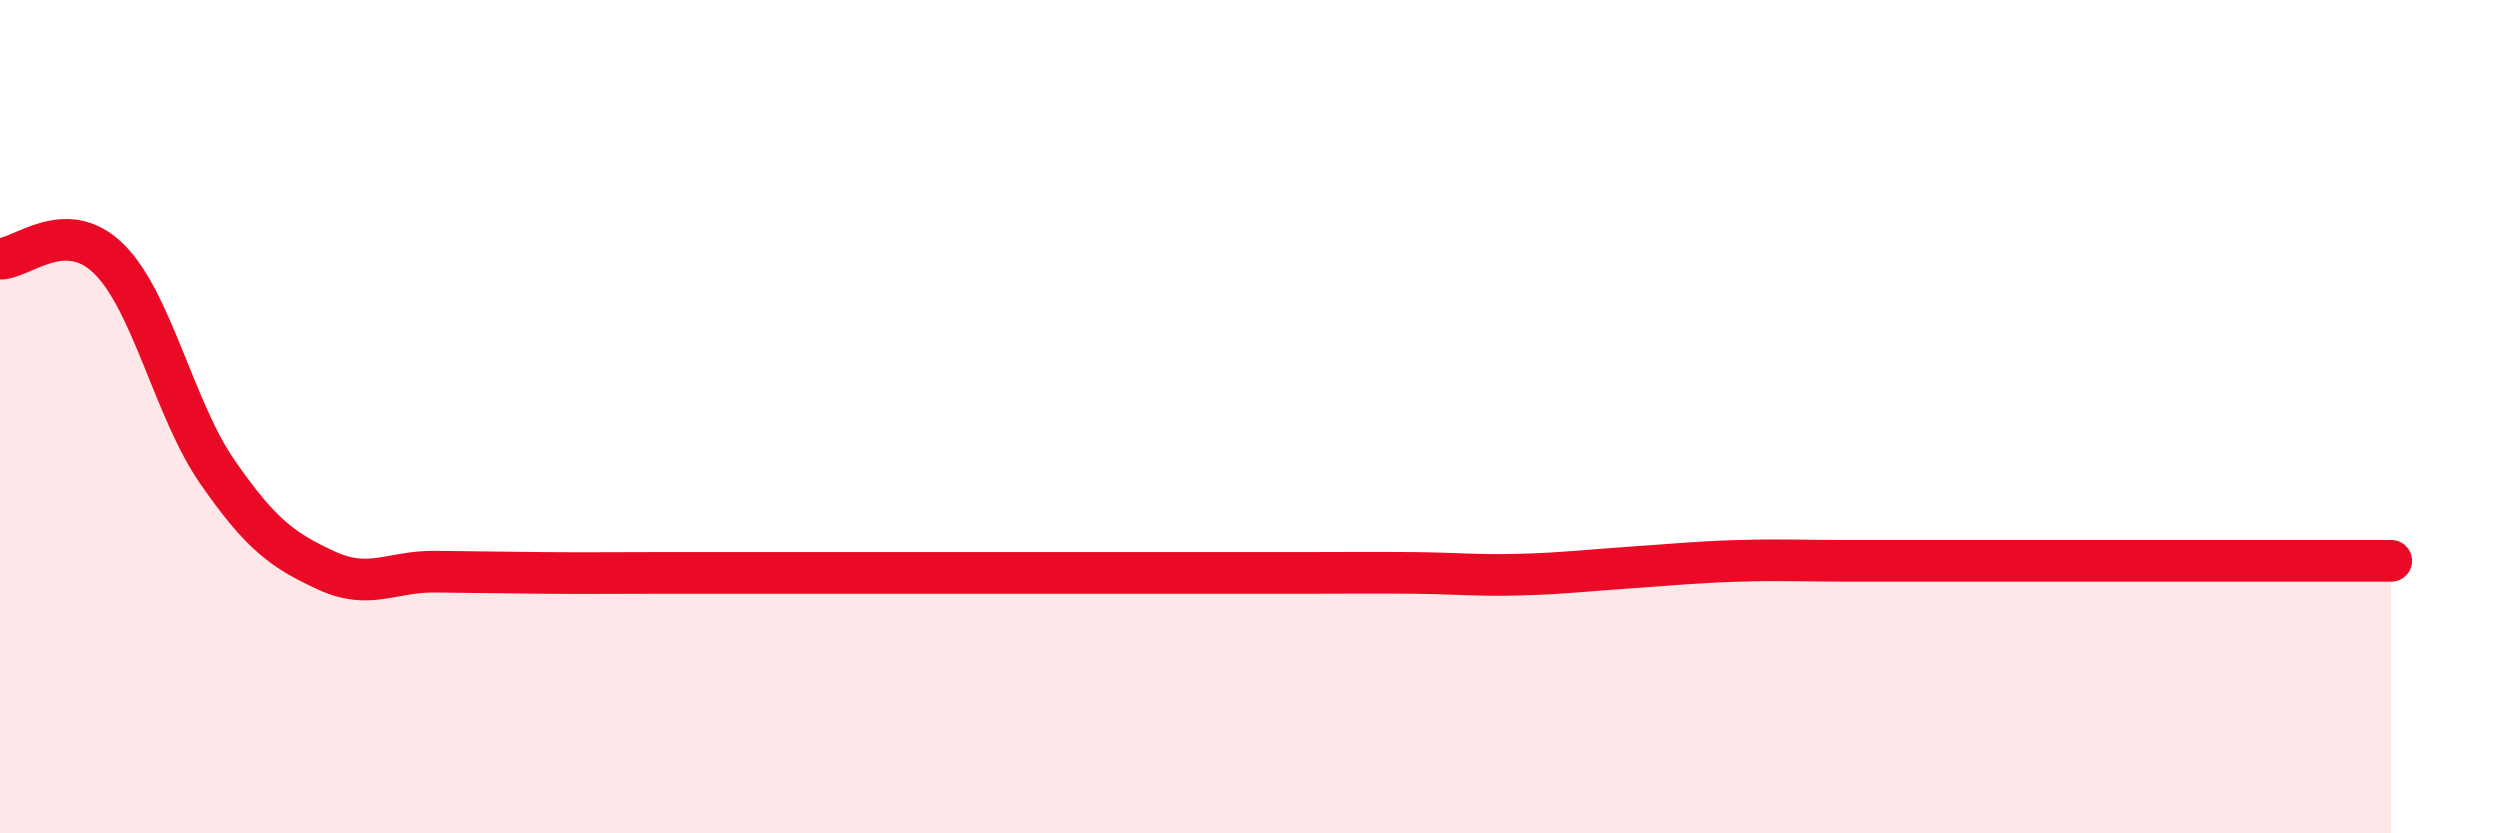 
    <svg width="60" height="20" viewBox="0 0 60 20" xmlns="http://www.w3.org/2000/svg">
      <path
        d="M 0,6.21 C 0.52,6.21 1.57,5.19 2.61,6.21 C 3.65,7.23 4.18,9.83 5.22,11.33 C 6.26,12.83 6.79,13.21 7.83,13.69 C 8.87,14.17 9.39,13.71 10.43,13.72 C 11.47,13.73 12,13.74 13.04,13.75 C 14.08,13.76 14.61,13.75 15.65,13.75 C 16.69,13.75 17.22,13.75 18.26,13.75 C 19.3,13.75 19.83,13.75 20.87,13.75 C 21.91,13.75 22.44,13.75 23.48,13.75 C 24.52,13.75 25.05,13.75 26.09,13.75 C 27.13,13.75 27.66,13.75 28.7,13.75 C 29.74,13.75 30.26,13.75 31.3,13.75 C 32.34,13.75 32.87,13.74 33.91,13.75 C 34.95,13.76 35.48,13.82 36.52,13.79 C 37.56,13.76 38.09,13.69 39.13,13.62 C 40.17,13.55 40.7,13.49 41.74,13.46 C 42.78,13.43 43.31,13.46 44.35,13.46 C 45.39,13.46 45.92,13.46 46.96,13.46 C 48,13.46 48.53,13.46 49.57,13.46 C 50.61,13.46 51.13,13.46 52.17,13.46 C 53.21,13.46 53.74,13.46 54.78,13.46 C 55.82,13.46 56.87,13.46 57.39,13.46L57.39 20L0 20Z"
        fill="#EB0A25"
        opacity="0.1"
        stroke-linecap="round"
        stroke-linejoin="round"
      />
      <path
        d="M 0,6.21 C 0.52,6.21 1.57,5.19 2.61,6.21 C 3.65,7.23 4.18,9.83 5.22,11.33 C 6.26,12.83 6.79,13.21 7.83,13.69 C 8.87,14.17 9.39,13.71 10.43,13.72 C 11.47,13.73 12,13.74 13.04,13.75 C 14.08,13.76 14.61,13.75 15.65,13.75 C 16.69,13.75 17.22,13.75 18.26,13.75 C 19.3,13.75 19.83,13.75 20.87,13.75 C 21.91,13.75 22.44,13.75 23.48,13.75 C 24.52,13.75 25.05,13.75 26.09,13.75 C 27.13,13.75 27.66,13.75 28.7,13.75 C 29.74,13.75 30.26,13.75 31.3,13.75 C 32.34,13.75 32.87,13.74 33.91,13.75 C 34.95,13.76 35.48,13.82 36.52,13.79 C 37.56,13.76 38.09,13.69 39.13,13.62 C 40.17,13.55 40.7,13.49 41.74,13.46 C 42.78,13.43 43.31,13.46 44.35,13.46 C 45.39,13.46 45.92,13.46 46.96,13.46 C 48,13.46 48.53,13.46 49.57,13.46 C 50.61,13.46 51.13,13.46 52.17,13.46 C 53.21,13.46 53.74,13.46 54.78,13.46 C 55.82,13.46 56.87,13.46 57.39,13.46"
        stroke="#EB0A25"
        stroke-width="1"
        fill="none"
        stroke-linecap="round"
        stroke-linejoin="round"
      />
    </svg>
  
